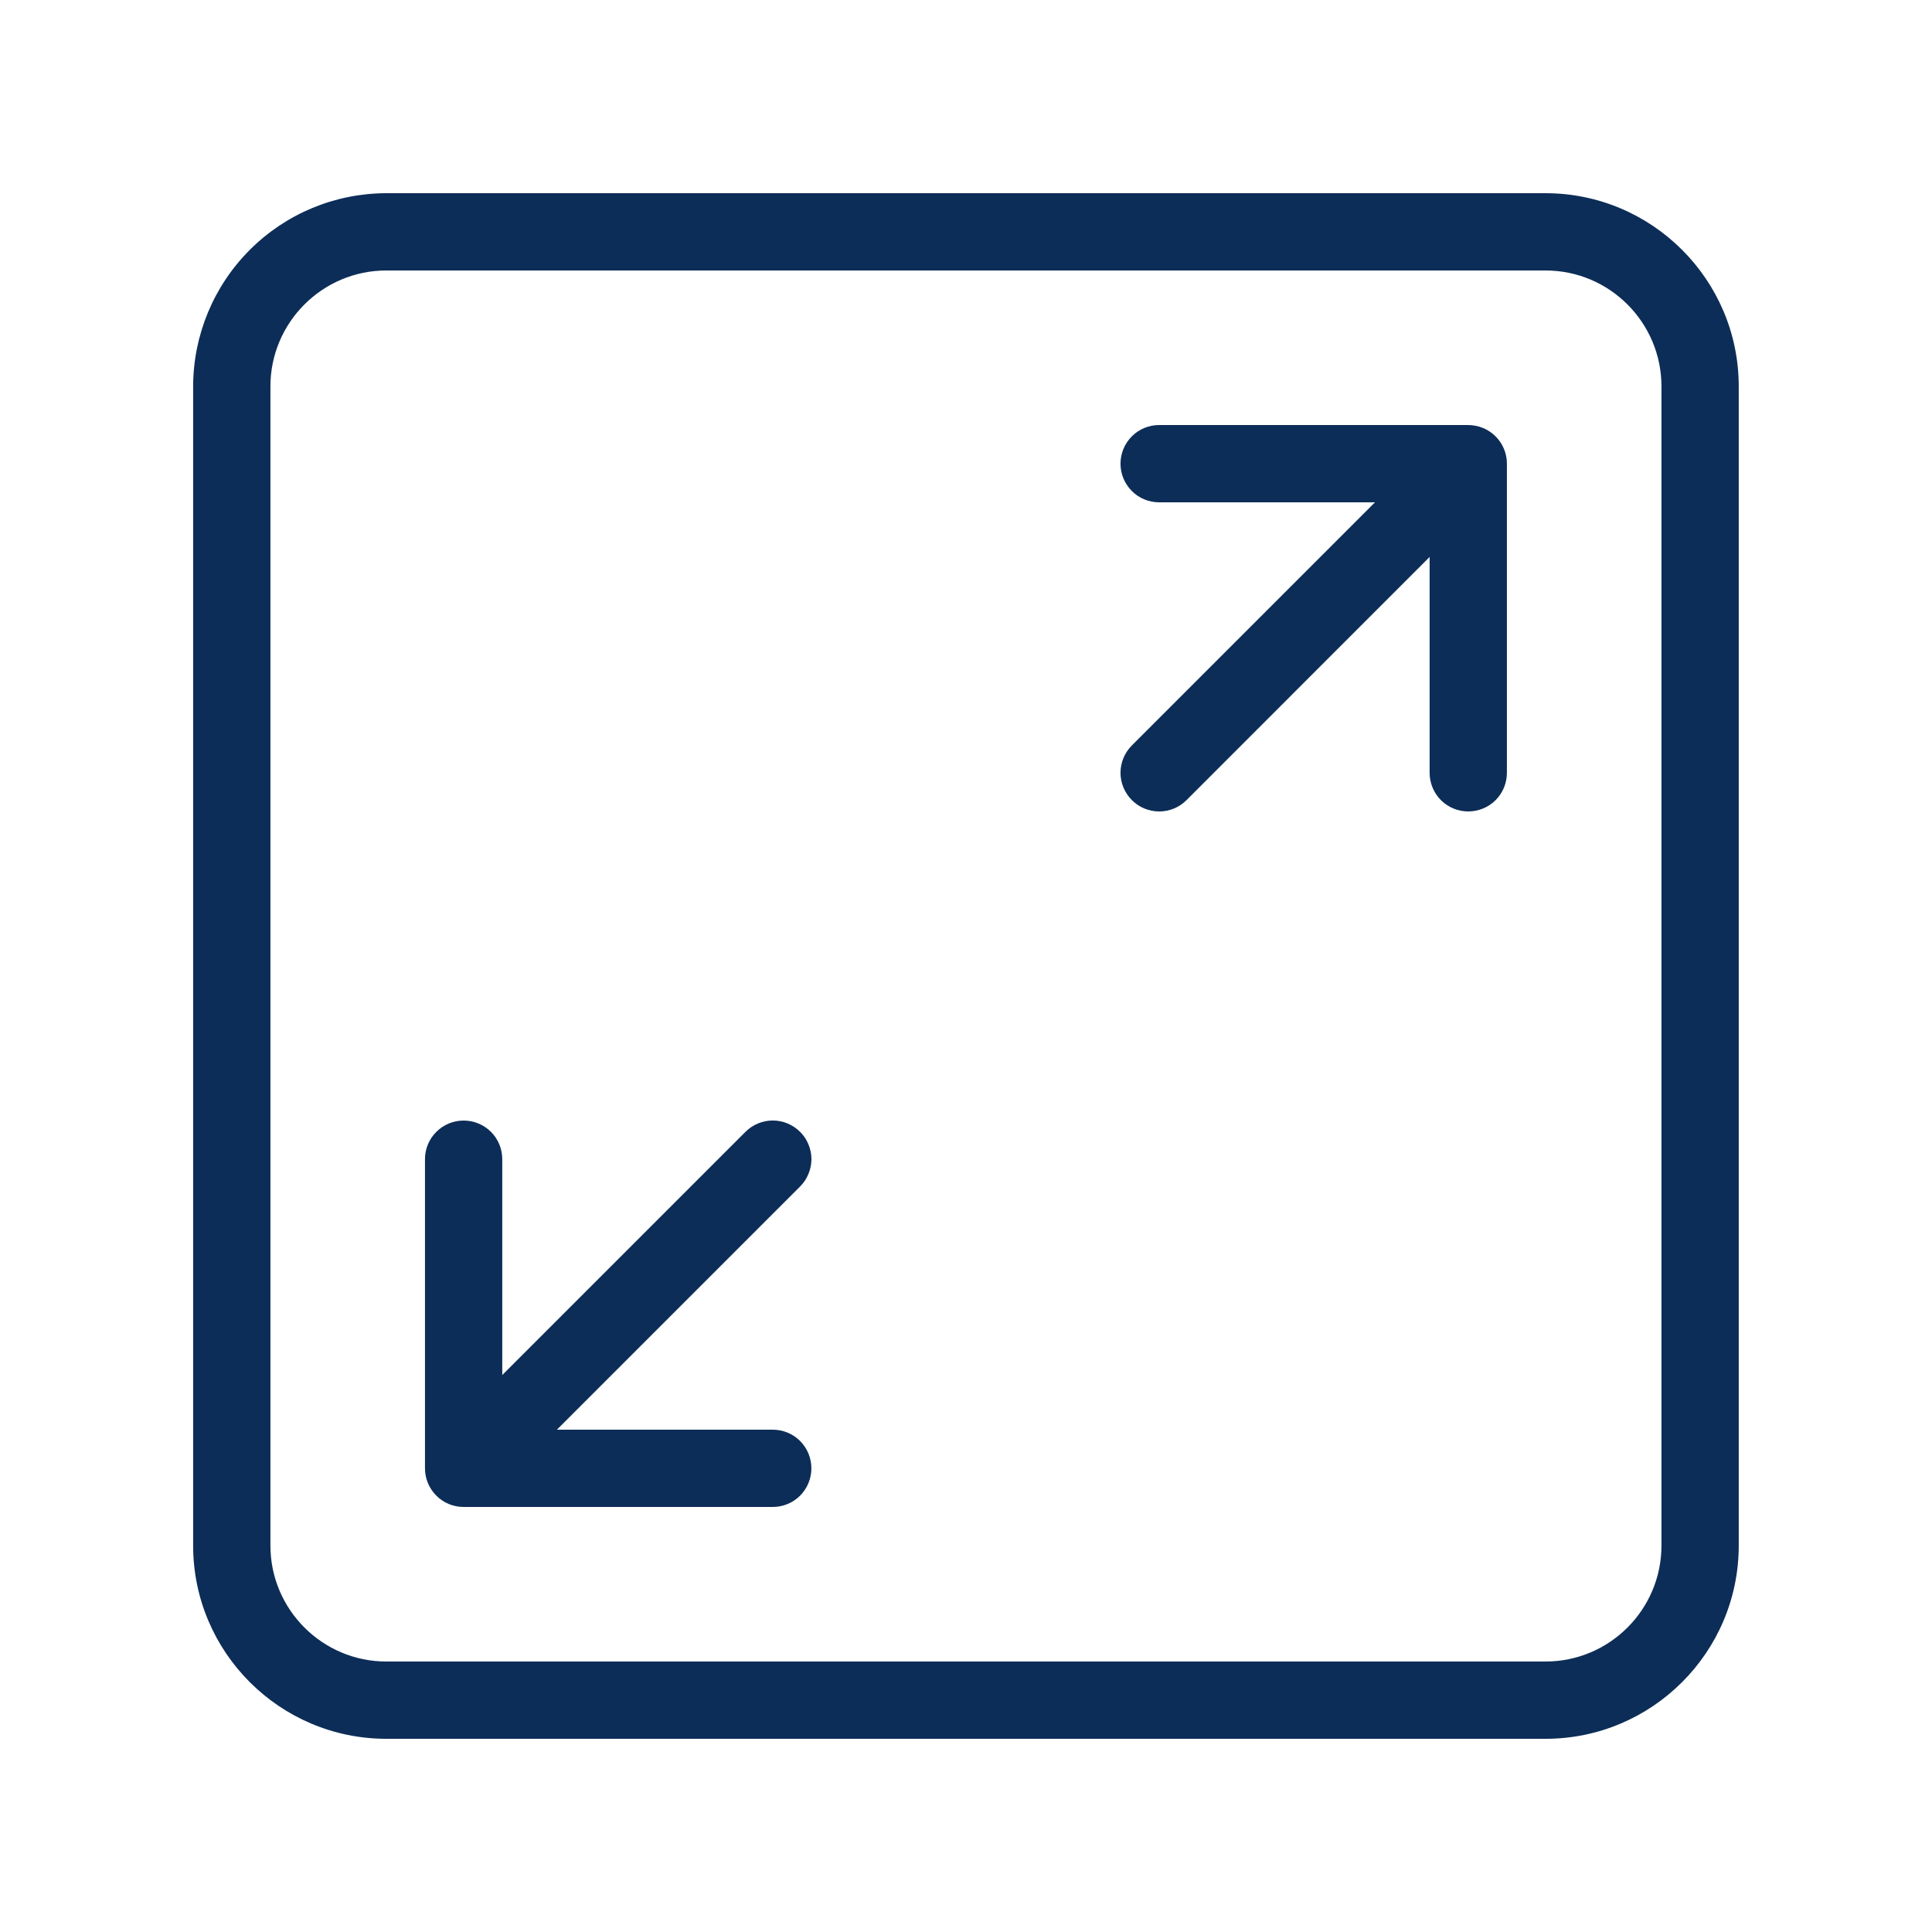 <svg width="32" height="32" viewBox="0 0 32 32" fill="none" xmlns="http://www.w3.org/2000/svg">
<g id="Frame">
<g id="Group">
<path id="Vector" d="M13.252 18.747C13.132 18.627 12.969 18.559 12.8 18.559C12.63 18.559 12.467 18.627 12.347 18.747L8.319 22.775V19.2C8.319 19.03 8.252 18.867 8.132 18.747C8.012 18.627 7.849 18.56 7.679 18.56C7.509 18.56 7.347 18.627 7.227 18.747C7.106 18.867 7.039 19.03 7.039 19.2V24.32C7.039 24.49 7.106 24.652 7.227 24.773C7.347 24.893 7.509 24.96 7.679 24.96H12.799C12.969 24.96 13.132 24.893 13.252 24.773C13.372 24.652 13.439 24.49 13.439 24.32C13.439 24.15 13.372 23.988 13.252 23.867C13.132 23.747 12.969 23.68 12.799 23.68H9.224L13.251 19.653C13.311 19.594 13.358 19.523 13.39 19.445C13.423 19.368 13.439 19.285 13.44 19.2C13.44 19.116 13.423 19.033 13.391 18.955C13.359 18.877 13.312 18.806 13.252 18.747ZM24.564 7.089C24.486 7.057 24.403 7.041 24.319 7.04H19.199C19.029 7.04 18.866 7.107 18.747 7.227C18.627 7.347 18.559 7.51 18.559 7.68C18.559 7.85 18.627 8.013 18.747 8.133C18.866 8.253 19.029 8.32 19.199 8.32H22.774L18.747 12.347C18.688 12.406 18.64 12.477 18.608 12.555C18.576 12.632 18.559 12.716 18.559 12.8C18.559 12.969 18.627 13.132 18.747 13.252C18.867 13.373 19.029 13.44 19.199 13.44C19.369 13.441 19.532 13.373 19.652 13.253L23.679 9.225V12.8C23.679 12.97 23.747 13.133 23.866 13.253C23.986 13.373 24.149 13.44 24.319 13.44C24.489 13.44 24.652 13.373 24.772 13.253C24.892 13.133 24.959 12.97 24.959 12.8V7.68C24.959 7.553 24.921 7.43 24.851 7.324C24.78 7.219 24.68 7.137 24.564 7.089Z" fill="#0C2D57"/>
<path id="Vector_2" d="M25.599 3.2H6.399C5.551 3.201 4.737 3.538 4.138 4.138C3.538 4.738 3.2 5.552 3.199 6.4V25.6C3.199 27.365 4.635 28.8 6.399 28.8H25.599C27.363 28.8 28.799 27.365 28.799 25.6V6.4C28.799 4.635 27.363 3.2 25.599 3.2ZM27.519 25.6C27.519 26.659 26.658 27.52 25.599 27.52H6.399C5.341 27.52 4.479 26.659 4.479 25.6V6.4C4.479 5.341 5.341 4.48 6.399 4.48H25.599C26.658 4.48 27.519 5.341 27.519 6.4V25.6Z" fill="#0C2D57"/>
</g>
</g>
</svg>
